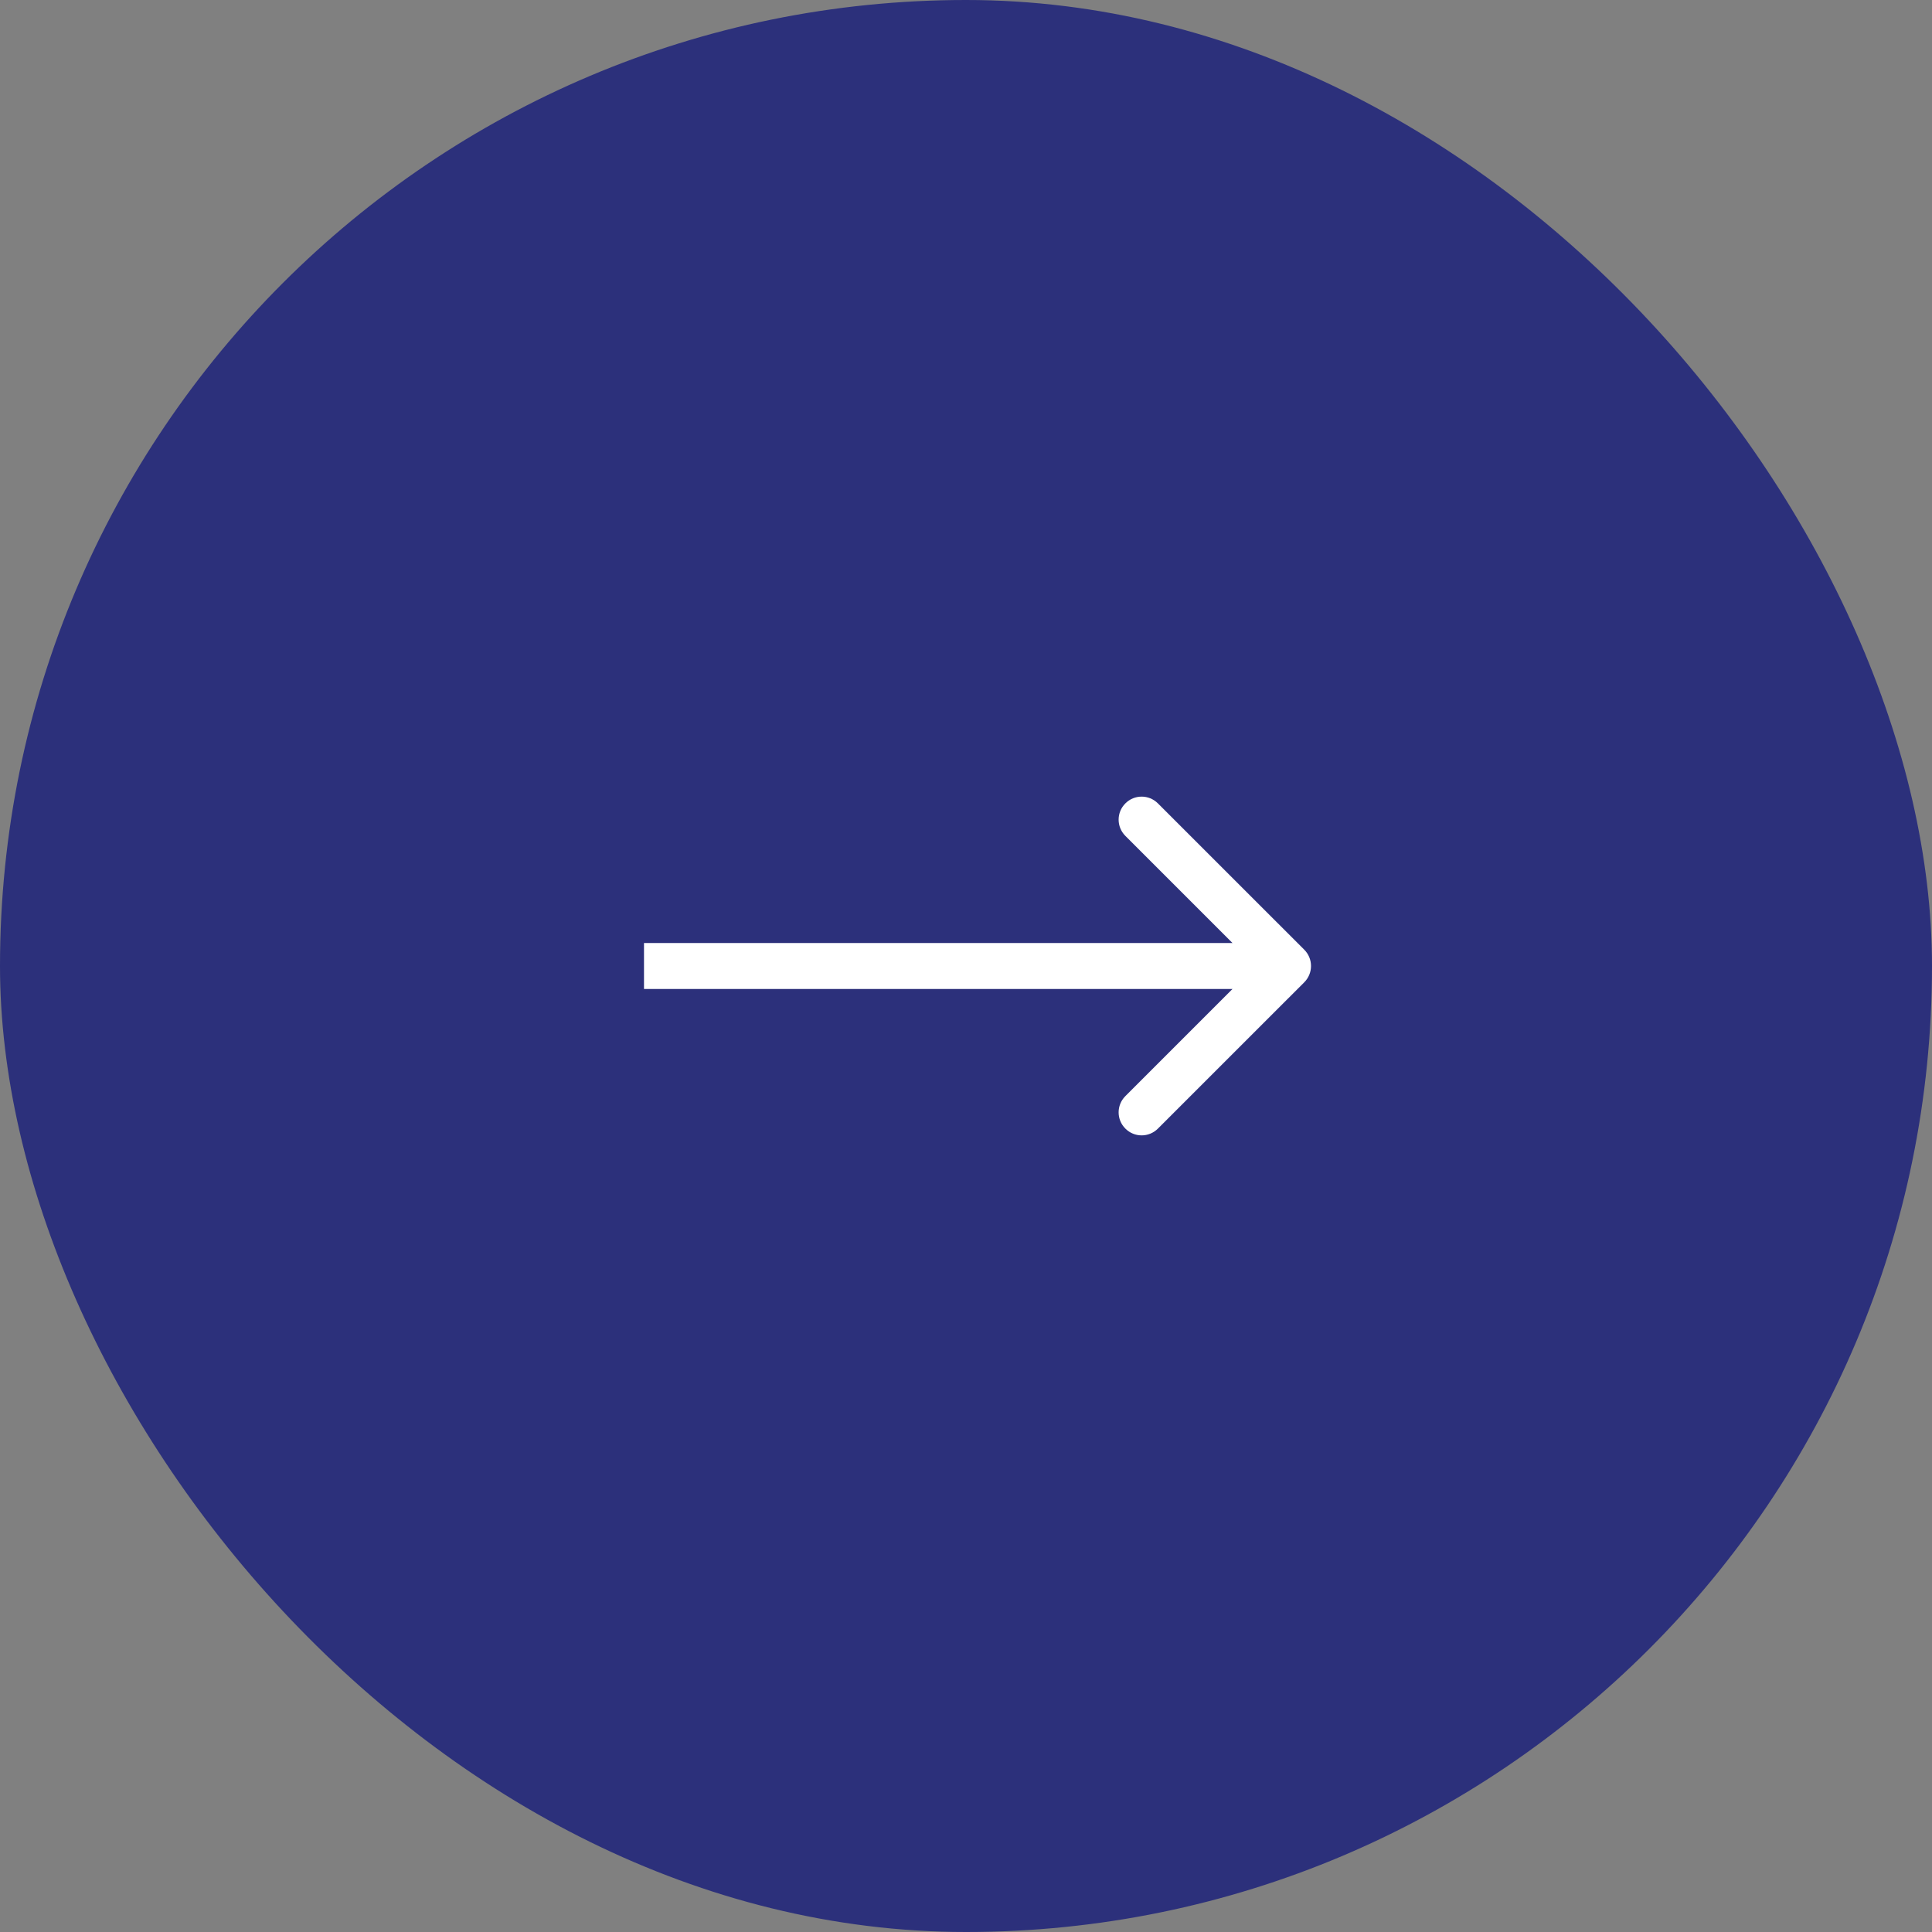 <?xml version="1.0" encoding="UTF-8"?> <svg xmlns="http://www.w3.org/2000/svg" width="42" height="42" viewBox="0 0 42 42" fill="none"><rect x="0" y="0" width="42" height="42" fill="#808080" stroke="none"/><rect width="42" height="42" rx="21" fill="#2C307B"></rect><path d="M28.354 21.354C28.549 21.158 28.549 20.842 28.354 20.646L25.172 17.465C24.976 17.269 24.66 17.269 24.465 17.465C24.269 17.66 24.269 17.976 24.465 18.172L27.293 21L24.465 23.828C24.269 24.024 24.269 24.34 24.465 24.535C24.66 24.731 24.976 24.731 25.172 24.535L28.354 21.354ZM14 21L14 21.5L28 21.5L28 21L28 20.5L14 20.5L14 21Z" fill="white"></path></svg> 